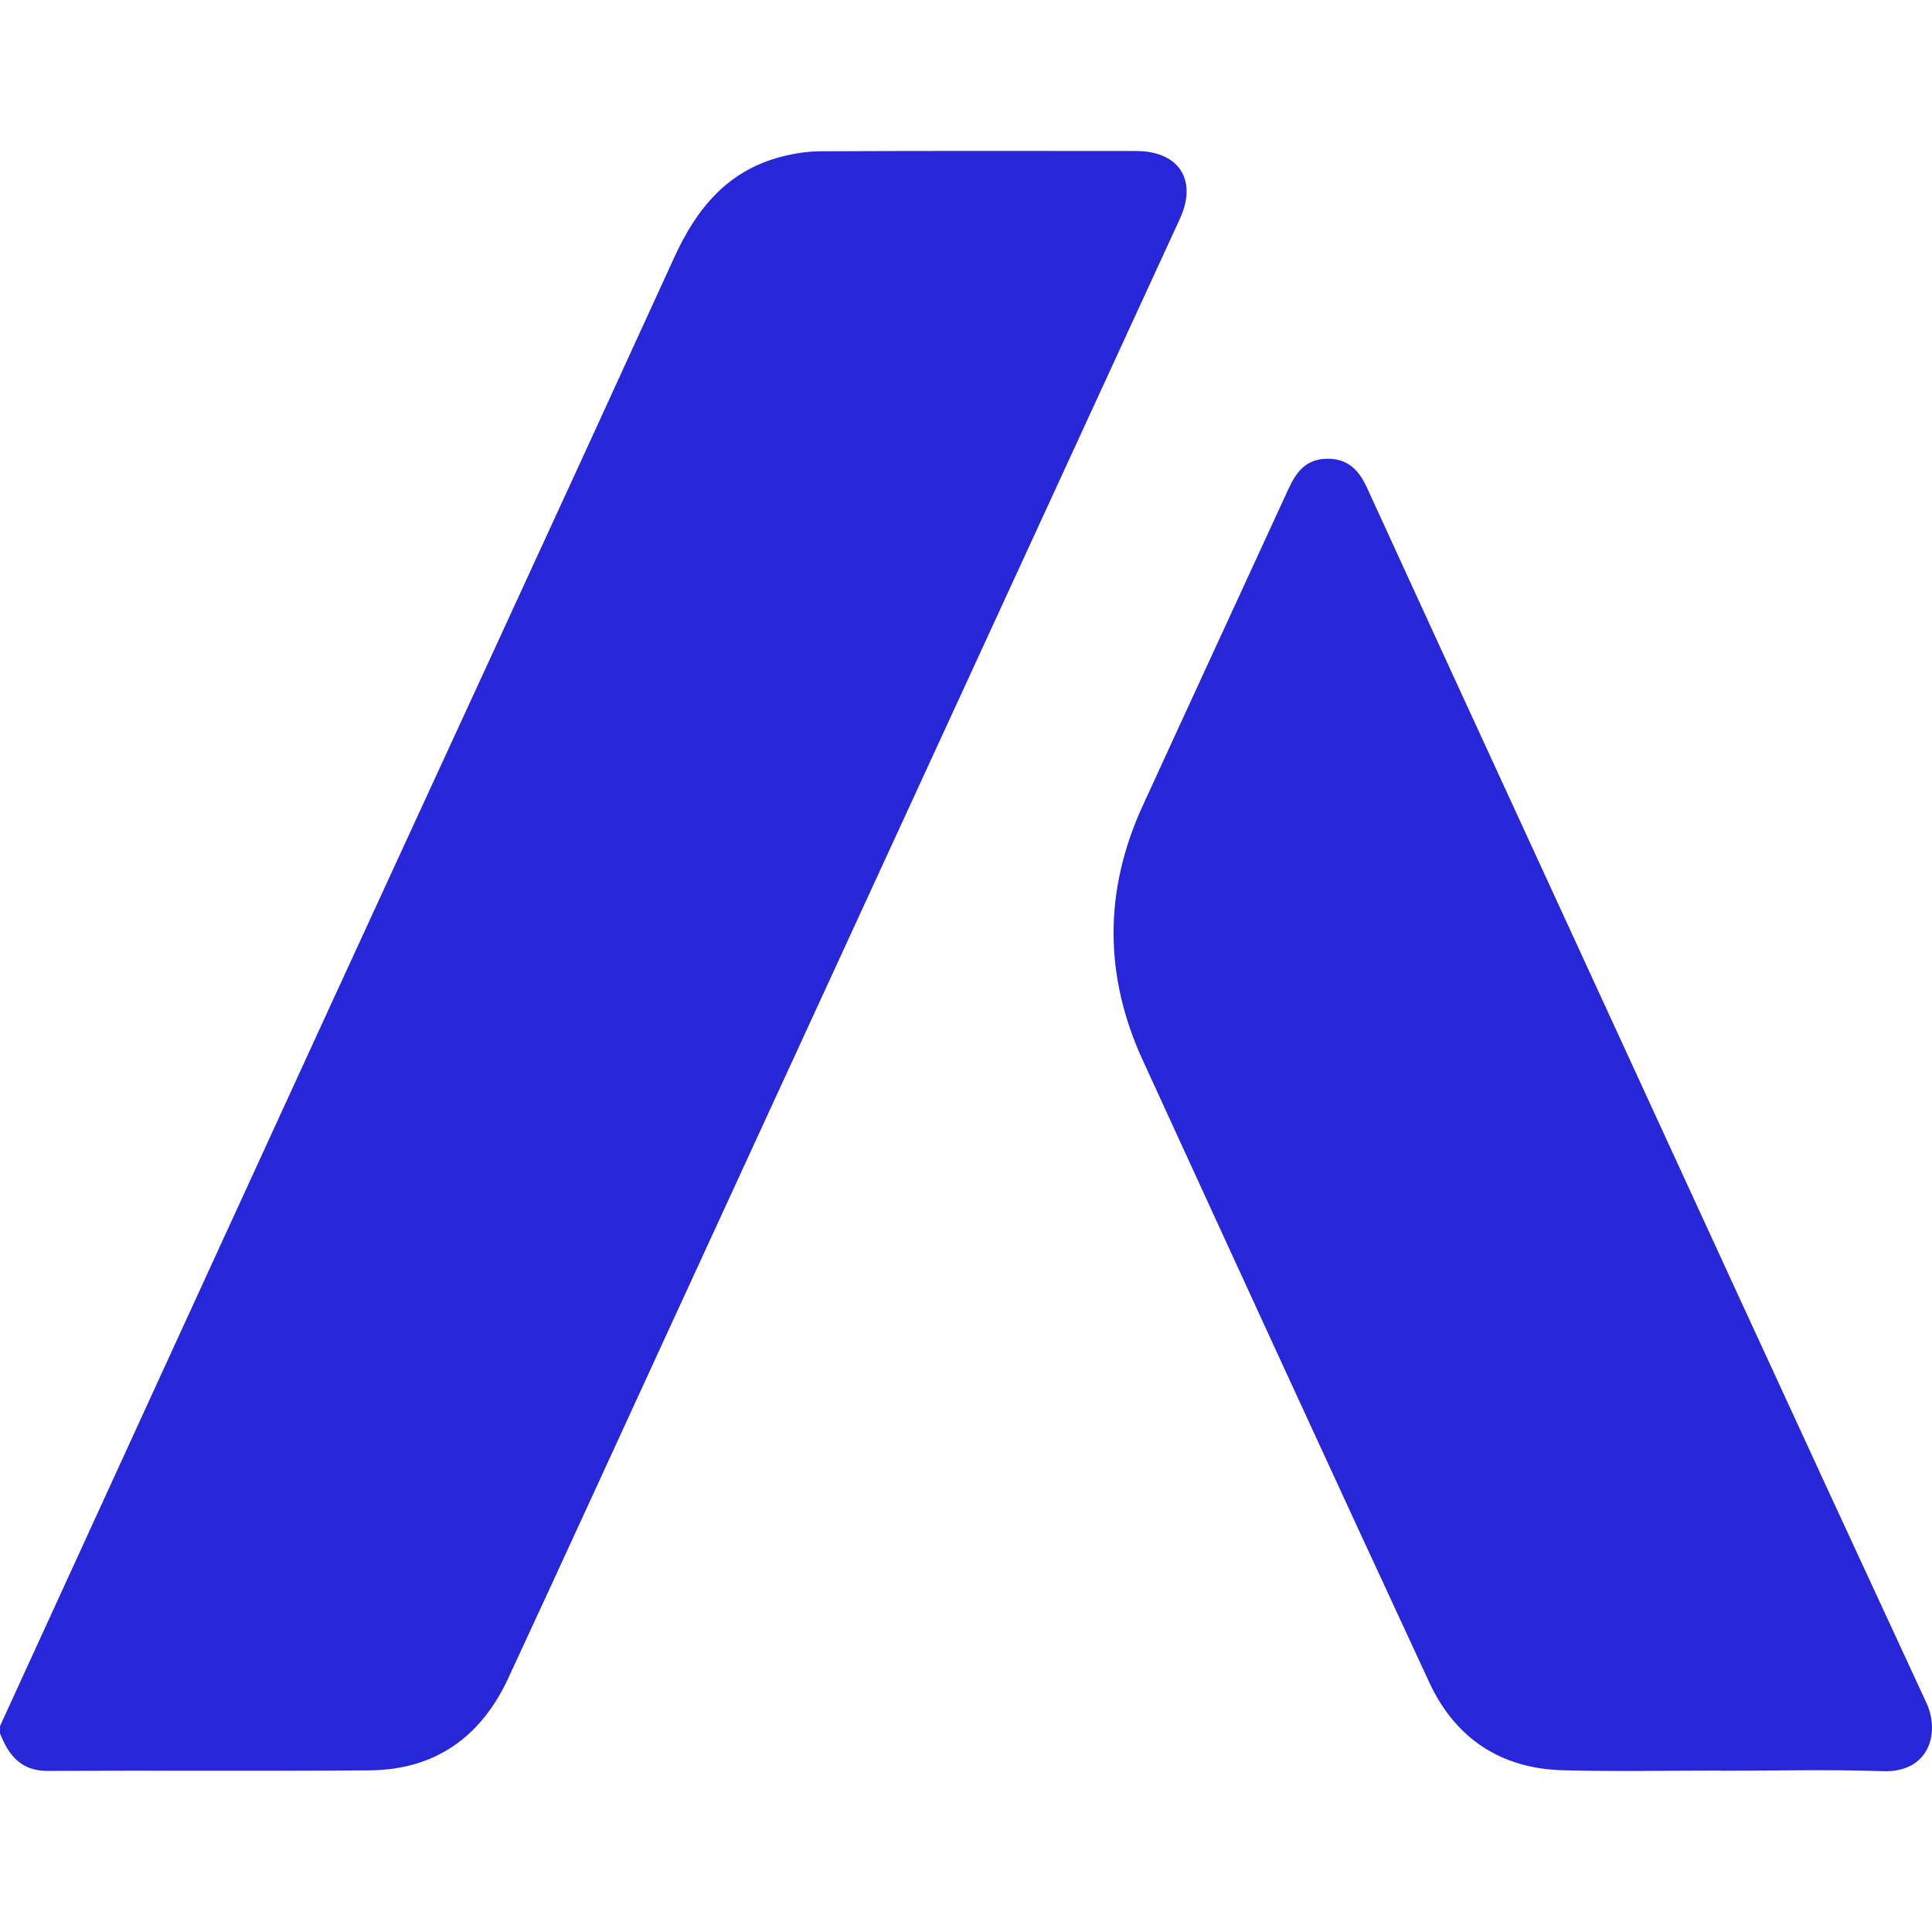 <svg width="64" height="64" viewBox="0 0 64 64" fill="none" xmlns="http://www.w3.org/2000/svg">
<path d="M0.003 57.173C3.568 49.393 7.132 41.609 10.705 33.832C14.581 25.395 18.482 16.965 22.34 8.518C23.077 6.902 24.099 5.661 25.87 5.195C26.308 5.08 26.768 5.011 27.219 5.011C30.69 4.995 34.164 5 37.638 5.003C39.053 5.003 39.675 5.963 39.087 7.243C33.396 19.615 27.705 31.984 22.012 44.353C20.289 48.101 18.572 51.851 16.836 55.593C15.935 57.539 14.415 58.627 12.244 58.645C8.688 58.675 5.133 58.645 1.577 58.663C0.691 58.668 0.284 58.138 0 57.421C0.003 57.339 0.003 57.255 0.003 57.173Z" fill="#2726D8"/>
<path d="M57.008 58.652C55.262 58.652 53.514 58.688 51.771 58.642C49.71 58.588 48.202 57.577 47.345 55.727C44.16 48.866 41.007 41.993 37.853 35.117C36.57 32.319 36.565 29.503 37.85 26.7C39.455 23.196 41.073 19.699 42.683 16.195C42.929 15.66 43.241 15.227 43.904 15.199C44.611 15.166 45.002 15.542 45.279 16.148C47.15 20.237 49.029 24.322 50.911 28.408C55.206 37.743 59.491 47.087 63.815 56.41C64.278 57.411 63.899 58.727 62.374 58.673C60.587 58.611 58.798 58.658 57.011 58.658C57.008 58.658 57.008 58.655 57.008 58.652Z" fill="#2726D8"/>
</svg>
